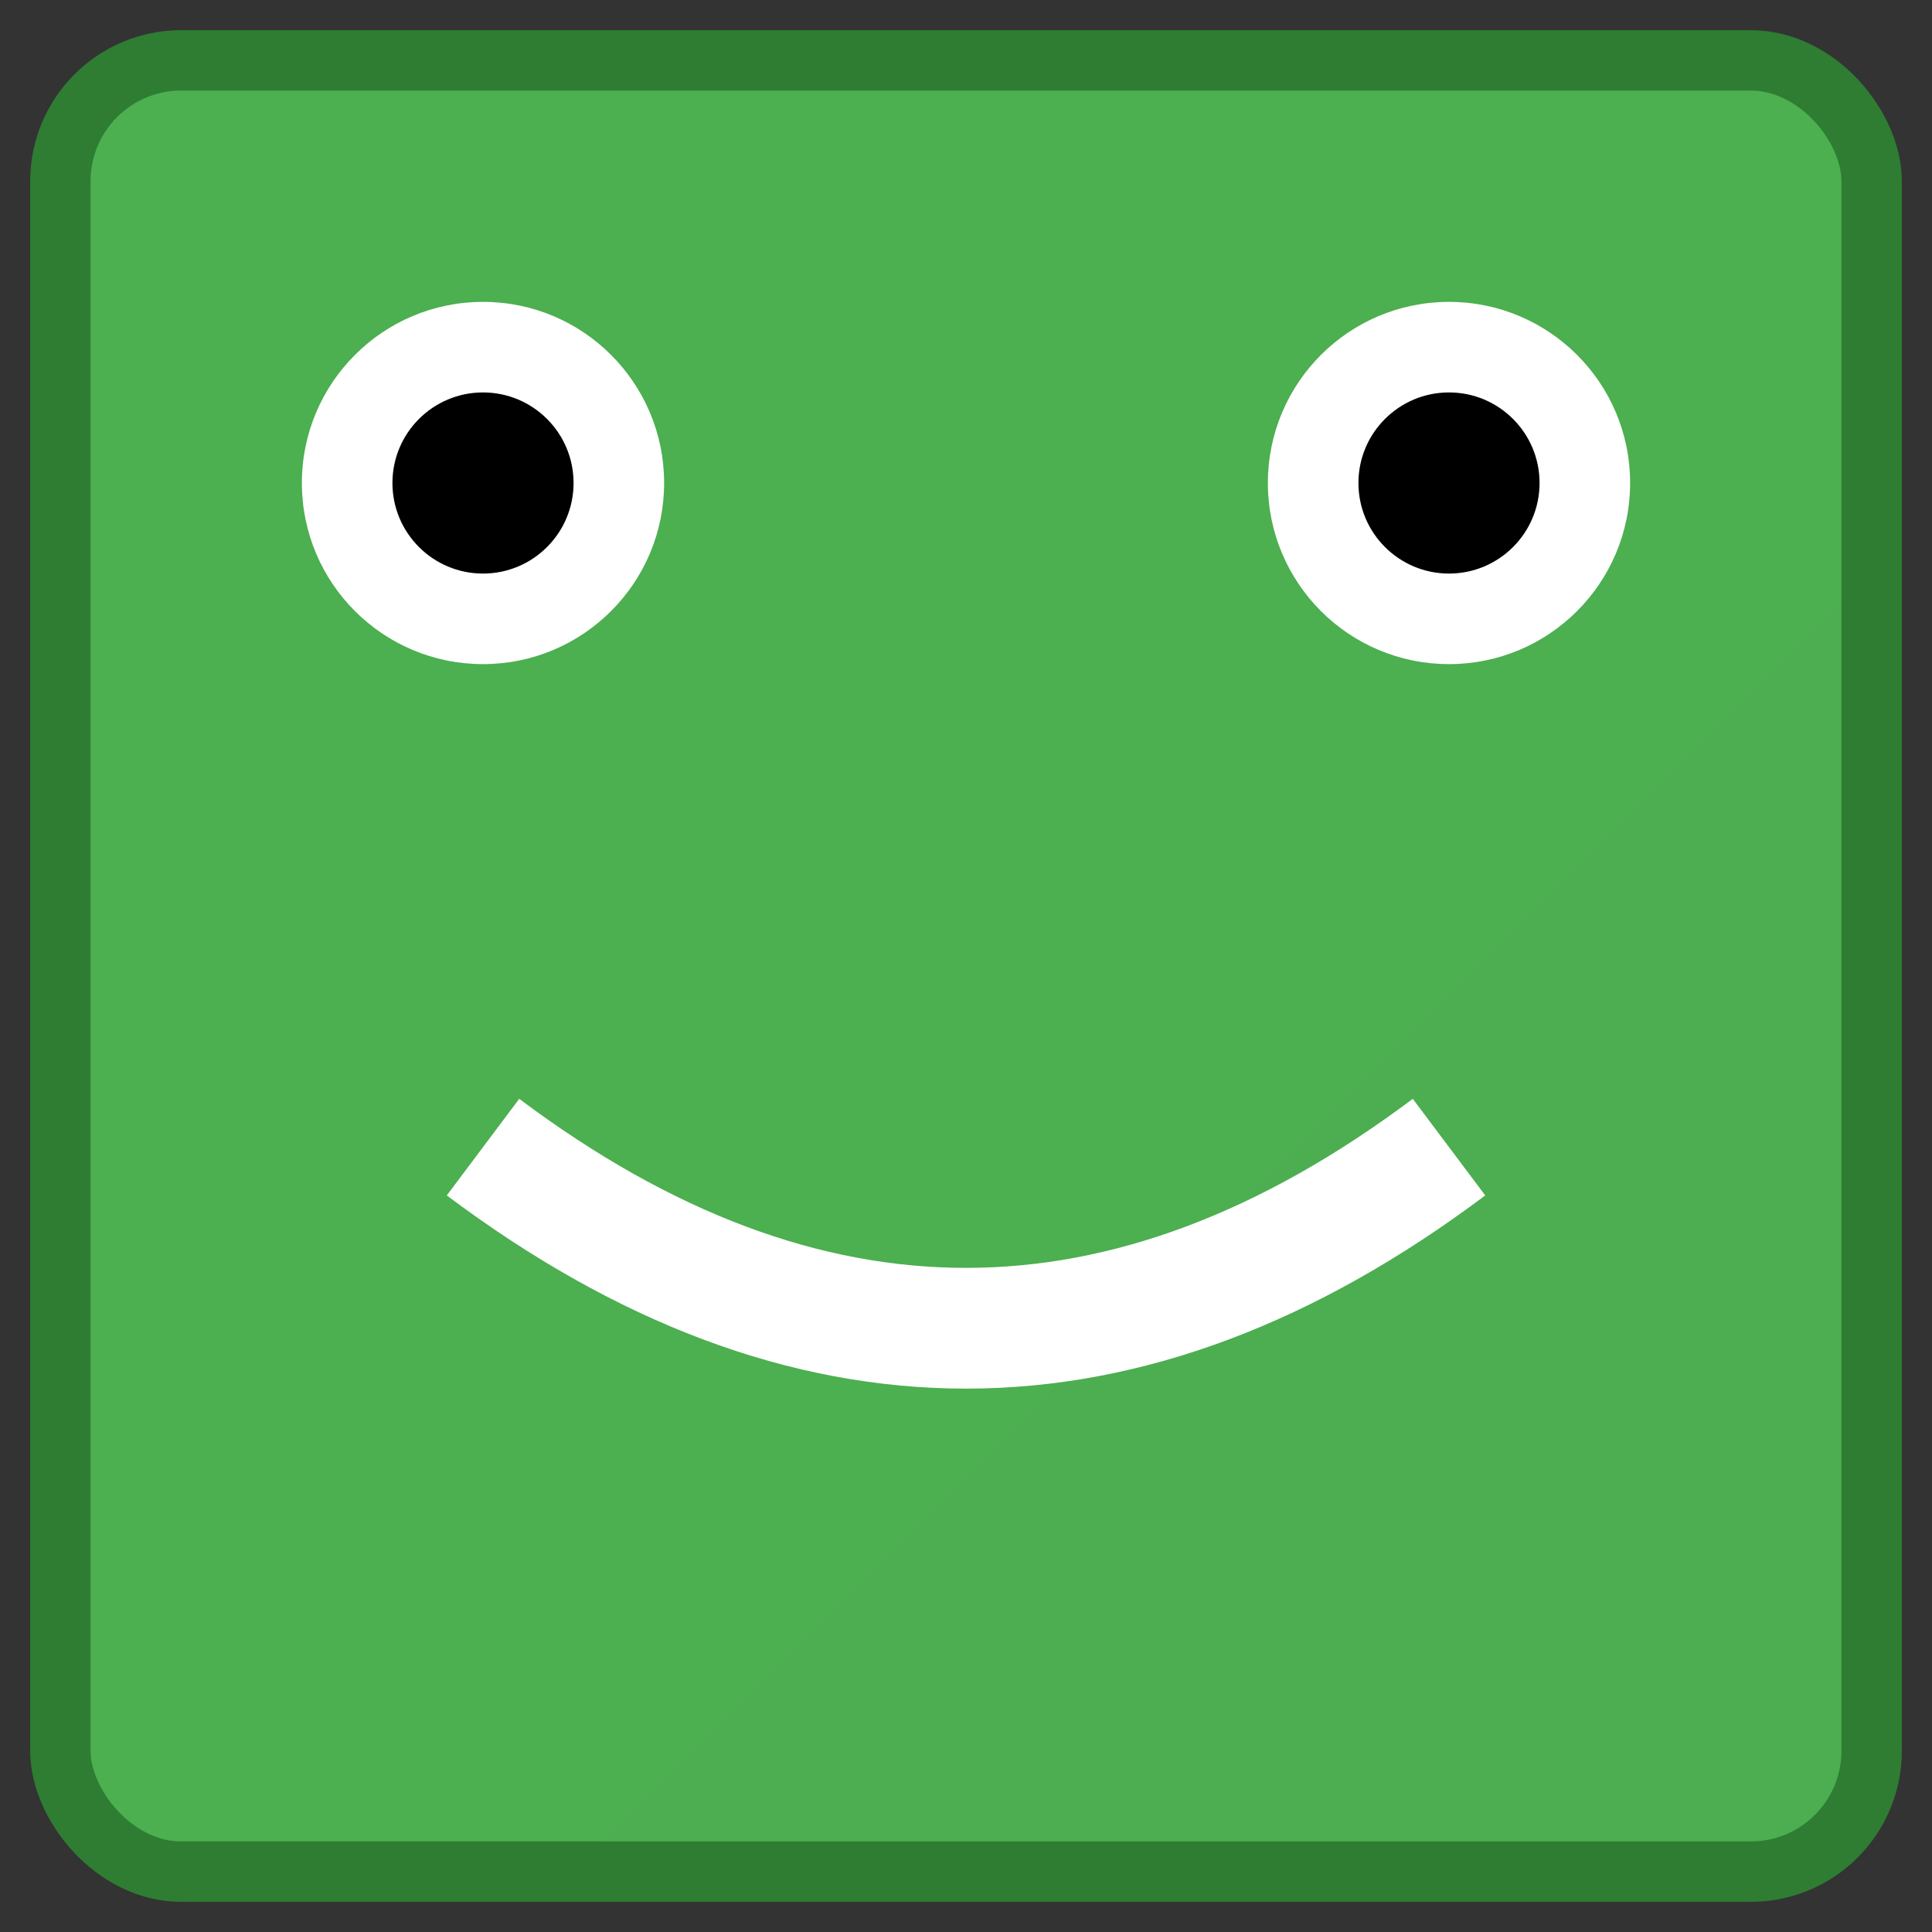 <?xml version="1.0" encoding="UTF-8"?>
<svg width="64" height="64" viewBox="0 0 64 64" xmlns="http://www.w3.org/2000/svg">
  <rect x="0" y="0" width="64" height="64" fill="#333333" stroke="none"/>
  <!-- Define gradient like in the game -->
  <defs>
    <linearGradient id="snakeGradient" x1="0" y1="0" x2="64" y2="64">
      <stop offset="0%" stop-color="#4CAF50" />
      <stop offset="100%" stop-color="#2E7D32" />
    </linearGradient>
  </defs>
  
  <!-- Snake head shape - square with rounded corners -->
  <rect x="2" y="2" width="60" height="60" rx="4" ry="4"
        fill="url(#snakeGradient)" stroke="#2E7D32" stroke-width="2" />
  
  <!-- Eyes with white eyeballs and black irises -->
  <!-- Left eye -->
  <circle cx="16" cy="16" r="6" fill="#FFFFFF" />
  <circle cx="16" cy="16" r="3" fill="#000000" />
  
  <!-- Right eye -->
  <circle cx="48" cy="16" r="6" fill="#FFFFFF" />
  <circle cx="48" cy="16" r="3" fill="#000000" />
  
  <!-- Draw white smile - lower and wider -->
  <path d="M16 38 Q32 50 48 38" 
        stroke="#FFFFFF" stroke-width="4" fill="none" />
</svg> 